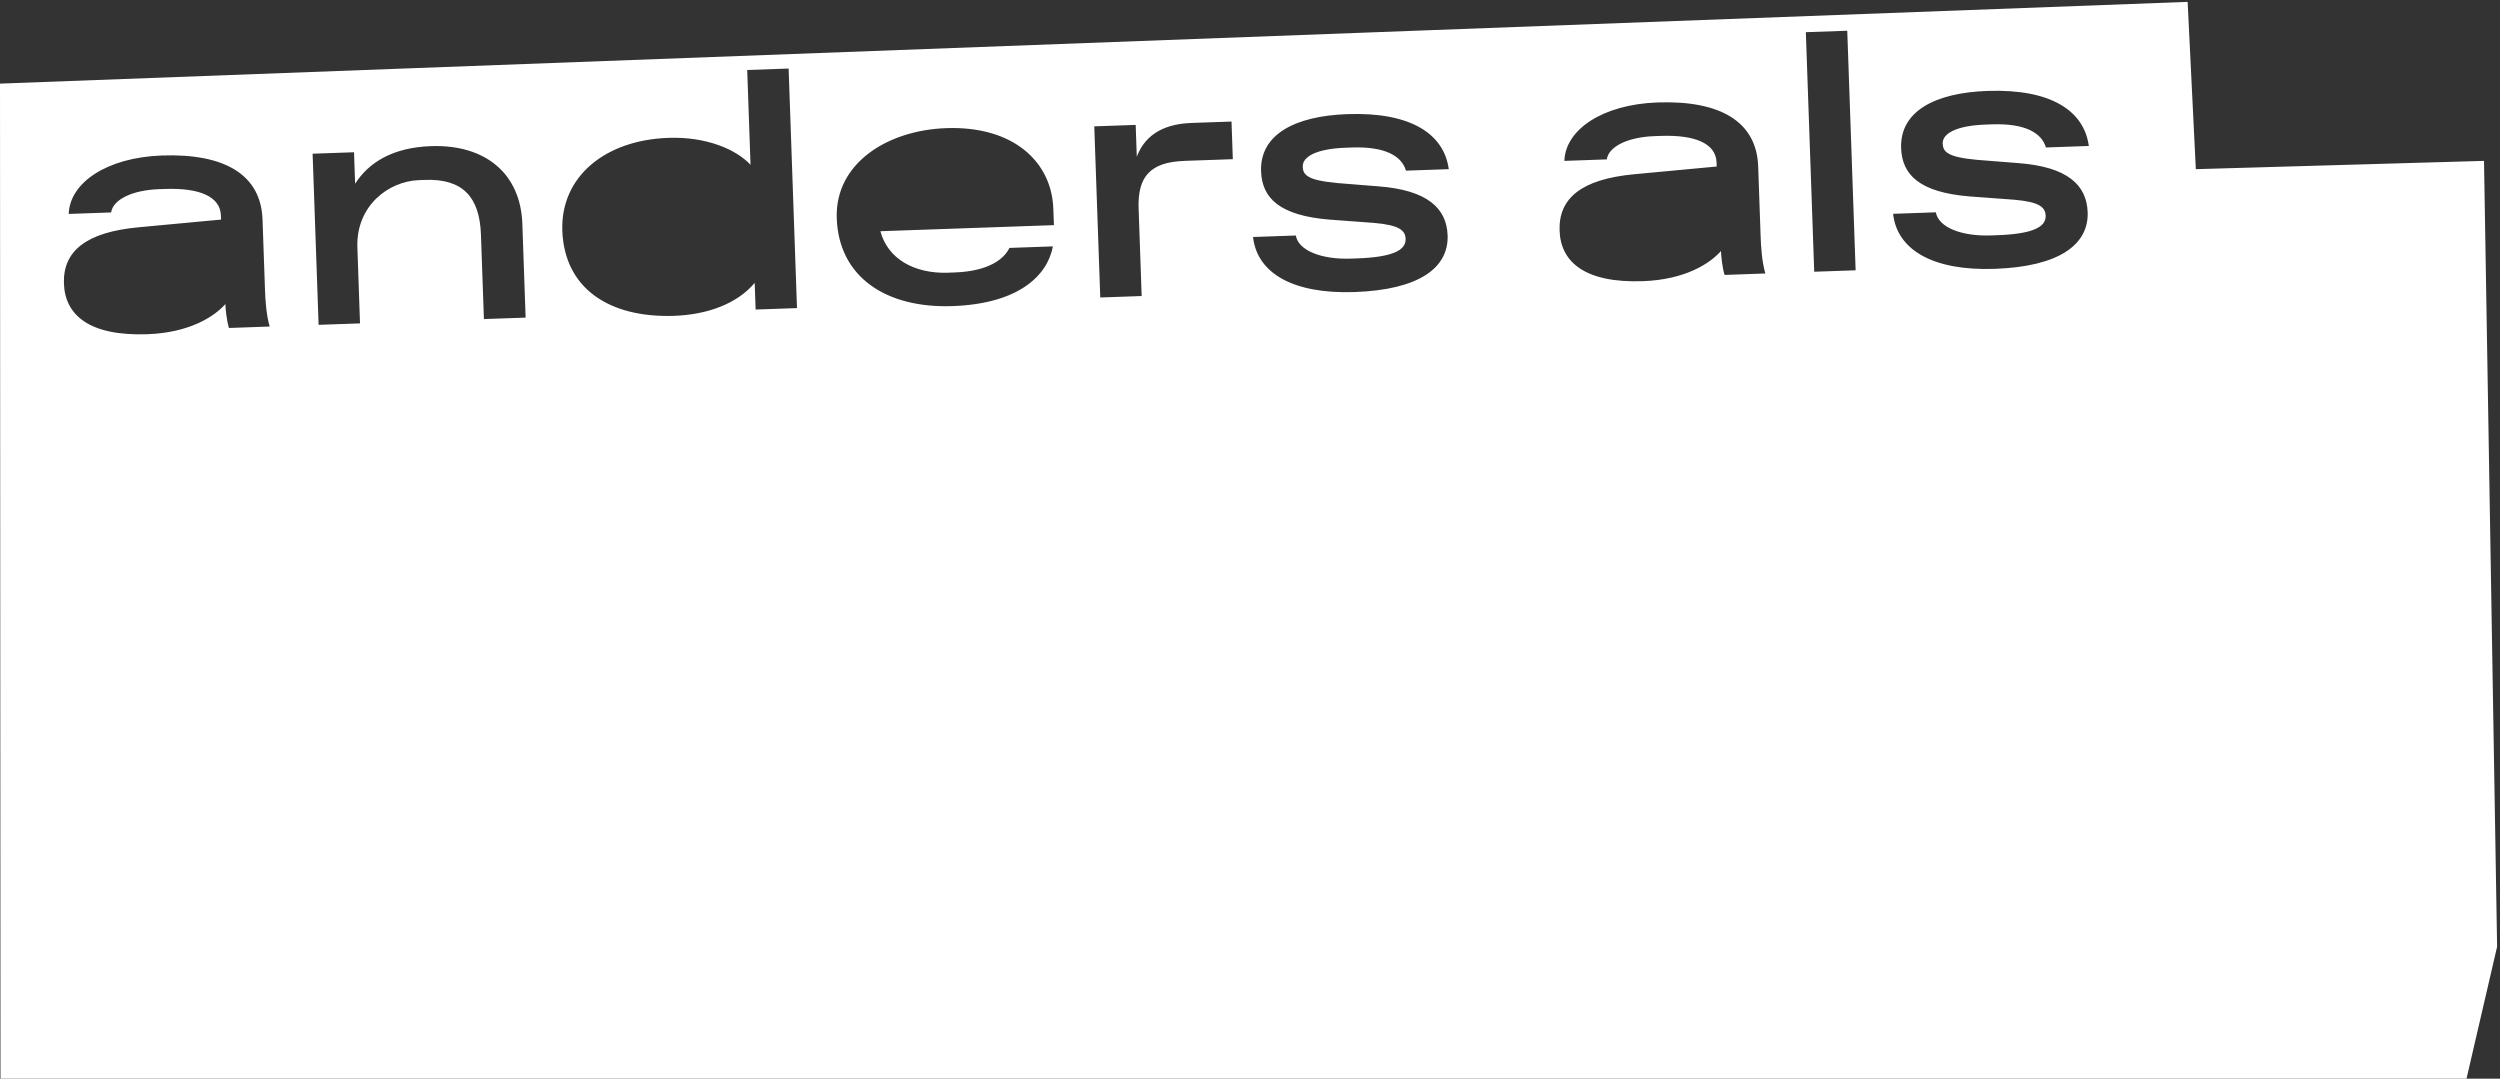 <svg xmlns="http://www.w3.org/2000/svg" width="737" height="318" viewBox="0 0 737 318" fill="none">
  <rect x="0" y="0" width="737" height="318" fill="#333333" stroke="none"/>
  <path d="M644.914 0.552L0 24.651L0.288 608.34C0.288 608.34 45.728 609.768 84.758 609.367C90.167 603.156 95.539 598.11 99.433 593.202C111.066 578.477 152.8 536.83 152.8 536.83L292.251 405.567L324.532 420.956L396.718 358.649C396.718 358.649 604.049 464.055 622.518 486.281C640.987 508.506 638.746 530.432 638.834 546.822L639.047 608.791L659.745 608.628L736.148 279.081L732.286 47.428L647.327 49.87L644.914 0.552ZM67.491 96.675C66.802 94.371 66.489 91.153 66.439 89.638C63.233 93.282 55.921 98.09 43.412 98.528C26.358 99.117 19.17 92.906 18.845 83.627C18.519 74.149 25.181 68.451 40.895 66.999L65.162 64.733L65.124 63.518C64.924 57.871 58.676 55.354 48.696 55.705L46.88 55.767C38.704 56.055 33.257 58.973 32.769 62.629L20.26 63.067C20.548 53.864 31.491 46.414 47.744 45.838C66.201 45.199 76.932 51.485 77.395 64.707L78.109 85.193C78.209 88.223 78.472 92.756 79.499 96.262L67.491 96.687V96.675ZM142.657 94.045L141.781 69.128C141.393 58.034 136.359 52.649 125.365 53.038L123.549 53.1C114.371 53.426 104.93 60.826 105.356 72.934L106.132 95.335L93.924 95.761L92.158 45.312L104.367 44.886L104.692 54.164C108.712 47.866 115.836 43.471 127.03 43.083C143.07 42.52 153.476 51.147 153.989 65.985L154.953 93.632L142.645 94.058L142.657 94.045ZM222.757 91.253L222.482 83.39C217.248 89.638 208.37 92.768 198.779 93.106C179.508 93.782 166.373 84.942 165.772 68.001C165.221 52.161 178.281 41.292 197.038 40.641C208.332 40.241 217.06 44.085 221.255 48.58L220.278 20.632L232.486 20.206L234.953 90.827L222.745 91.253H222.757ZM279.555 80.384L281.37 80.322C291.463 79.971 295.983 76.378 297.586 73.084L310.395 72.634C308.78 81.273 300.278 89.55 280.807 90.239C261.136 90.927 247.274 81.612 246.673 64.357C246.11 48.117 261.624 38.375 278.979 37.774C298.75 37.085 310.032 47.703 310.52 61.527L310.696 66.373L259.545 68.163C261.649 76.177 269.375 80.748 279.567 80.397M349.112 47.44C339.119 47.791 335.338 52.061 335.663 61.439L336.565 87.271L324.357 87.697L322.591 37.248L334.799 36.822L335.125 46.201C337.153 40.879 341.661 36.584 351.24 36.246L363.048 35.833L363.436 46.927L349.112 47.428V47.44ZM394.089 53.952L406.447 54.941C420.835 56.055 426.469 61.414 426.757 69.378C427.095 78.957 418.33 85.431 399.36 86.094C381.204 86.733 370.573 80.535 369.396 69.866L382.005 69.428C382.769 73.848 389.531 76.54 398.208 76.24L400.024 76.177C410.617 75.814 414.486 73.748 414.374 70.43C414.286 67.913 412.52 66.348 405.02 65.709L391.96 64.745C377.172 63.543 372.038 58.372 371.763 50.496C371.387 39.602 381.805 34.18 397.232 33.642C416.101 32.978 425.718 39.614 427.095 49.87L414.486 50.308C413.222 46.013 408.376 43.145 398.596 43.484L396.781 43.546C388.003 43.847 383.946 46.213 384.046 49.143C384.134 51.56 385.399 53.138 394.114 53.939M508.397 81.036C507.709 78.732 507.396 75.514 507.345 73.999C504.14 77.642 496.827 82.451 484.318 82.889C467.264 83.49 460.077 77.267 459.764 67.988C459.438 58.509 466.1 52.825 481.814 51.36L506.081 49.093L506.043 47.879C505.843 42.231 499.595 39.715 489.615 40.065L487.799 40.128C479.623 40.416 474.176 43.333 473.688 46.99L461.179 47.428C461.467 38.225 472.411 30.774 488.663 30.198C507.12 29.56 517.851 35.846 518.314 49.068L519.028 69.553C519.128 72.584 519.391 77.116 520.43 80.622L508.422 81.048L508.397 81.036ZM534.83 80.109L532.363 9.488L544.572 9.062L547.039 79.683L534.83 80.109ZM603.147 43.484C601.883 39.189 597.037 36.321 587.258 36.659L585.442 36.722C576.664 37.023 572.607 39.389 572.708 42.319C572.795 44.736 574.06 46.313 582.775 47.115L595.134 48.092C609.521 49.206 615.155 54.565 615.443 62.541C615.782 72.12 607.017 78.594 588.047 79.257C569.89 79.896 559.26 73.698 558.083 63.03L570.692 62.591C571.456 67.011 578.217 69.704 586.895 69.403L588.71 69.341C599.303 68.977 603.172 66.911 603.06 63.593C602.972 61.076 601.207 59.511 593.706 58.873L580.646 57.908C565.858 56.706 560.725 51.535 560.449 43.659C560.074 32.765 570.491 27.343 585.918 26.805C604.788 26.141 614.417 32.778 615.782 43.033L603.172 43.471L603.147 43.484Z" fill="white"/>
</svg>